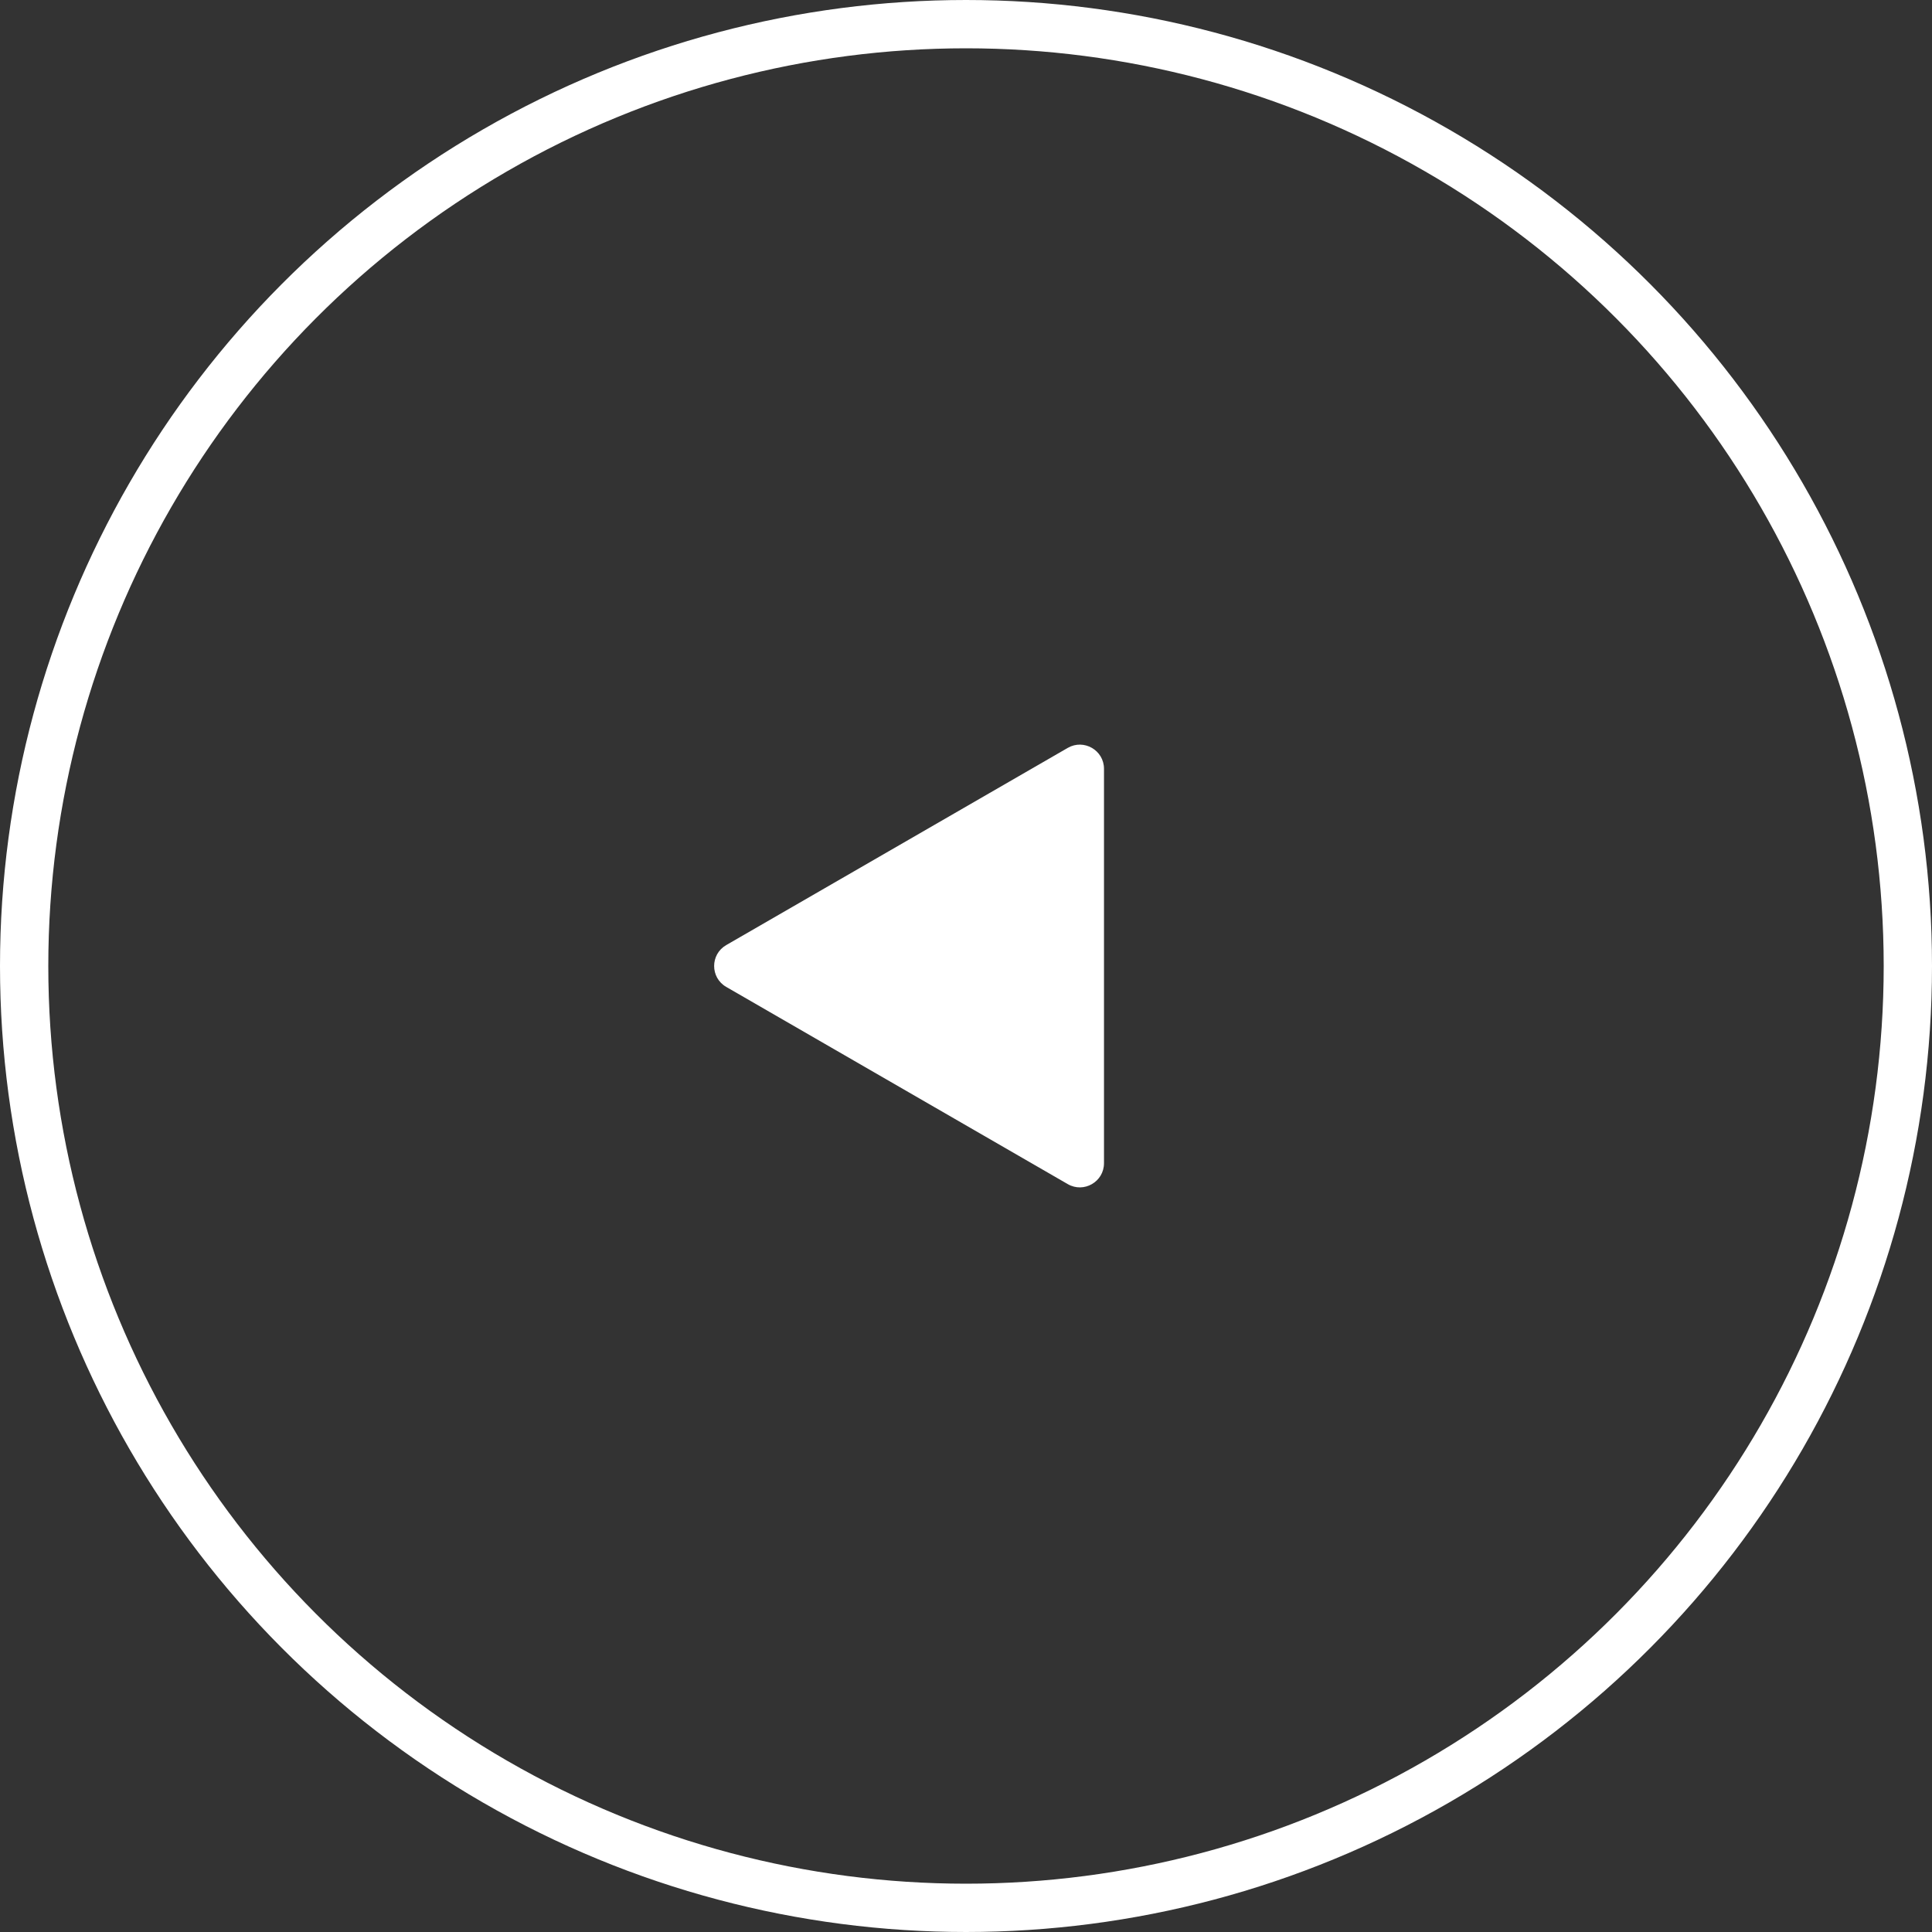 <svg width="40" height="40" viewBox="0 0 40 40" fill="none" xmlns="http://www.w3.org/2000/svg">
<rect x="0" y="0" width="40" height="40" fill="#333333" stroke="none"/>
<circle cx="20" cy="20" r="19.5" stroke="white"/>
<path d="M15.036 20.433C14.702 20.241 14.702 19.759 15.036 19.567L22.107 15.484C22.44 15.292 22.857 15.533 22.857 15.917L22.857 24.083C22.857 24.468 22.44 24.708 22.107 24.516L15.036 20.433Z" fill="white"/>
</svg>
